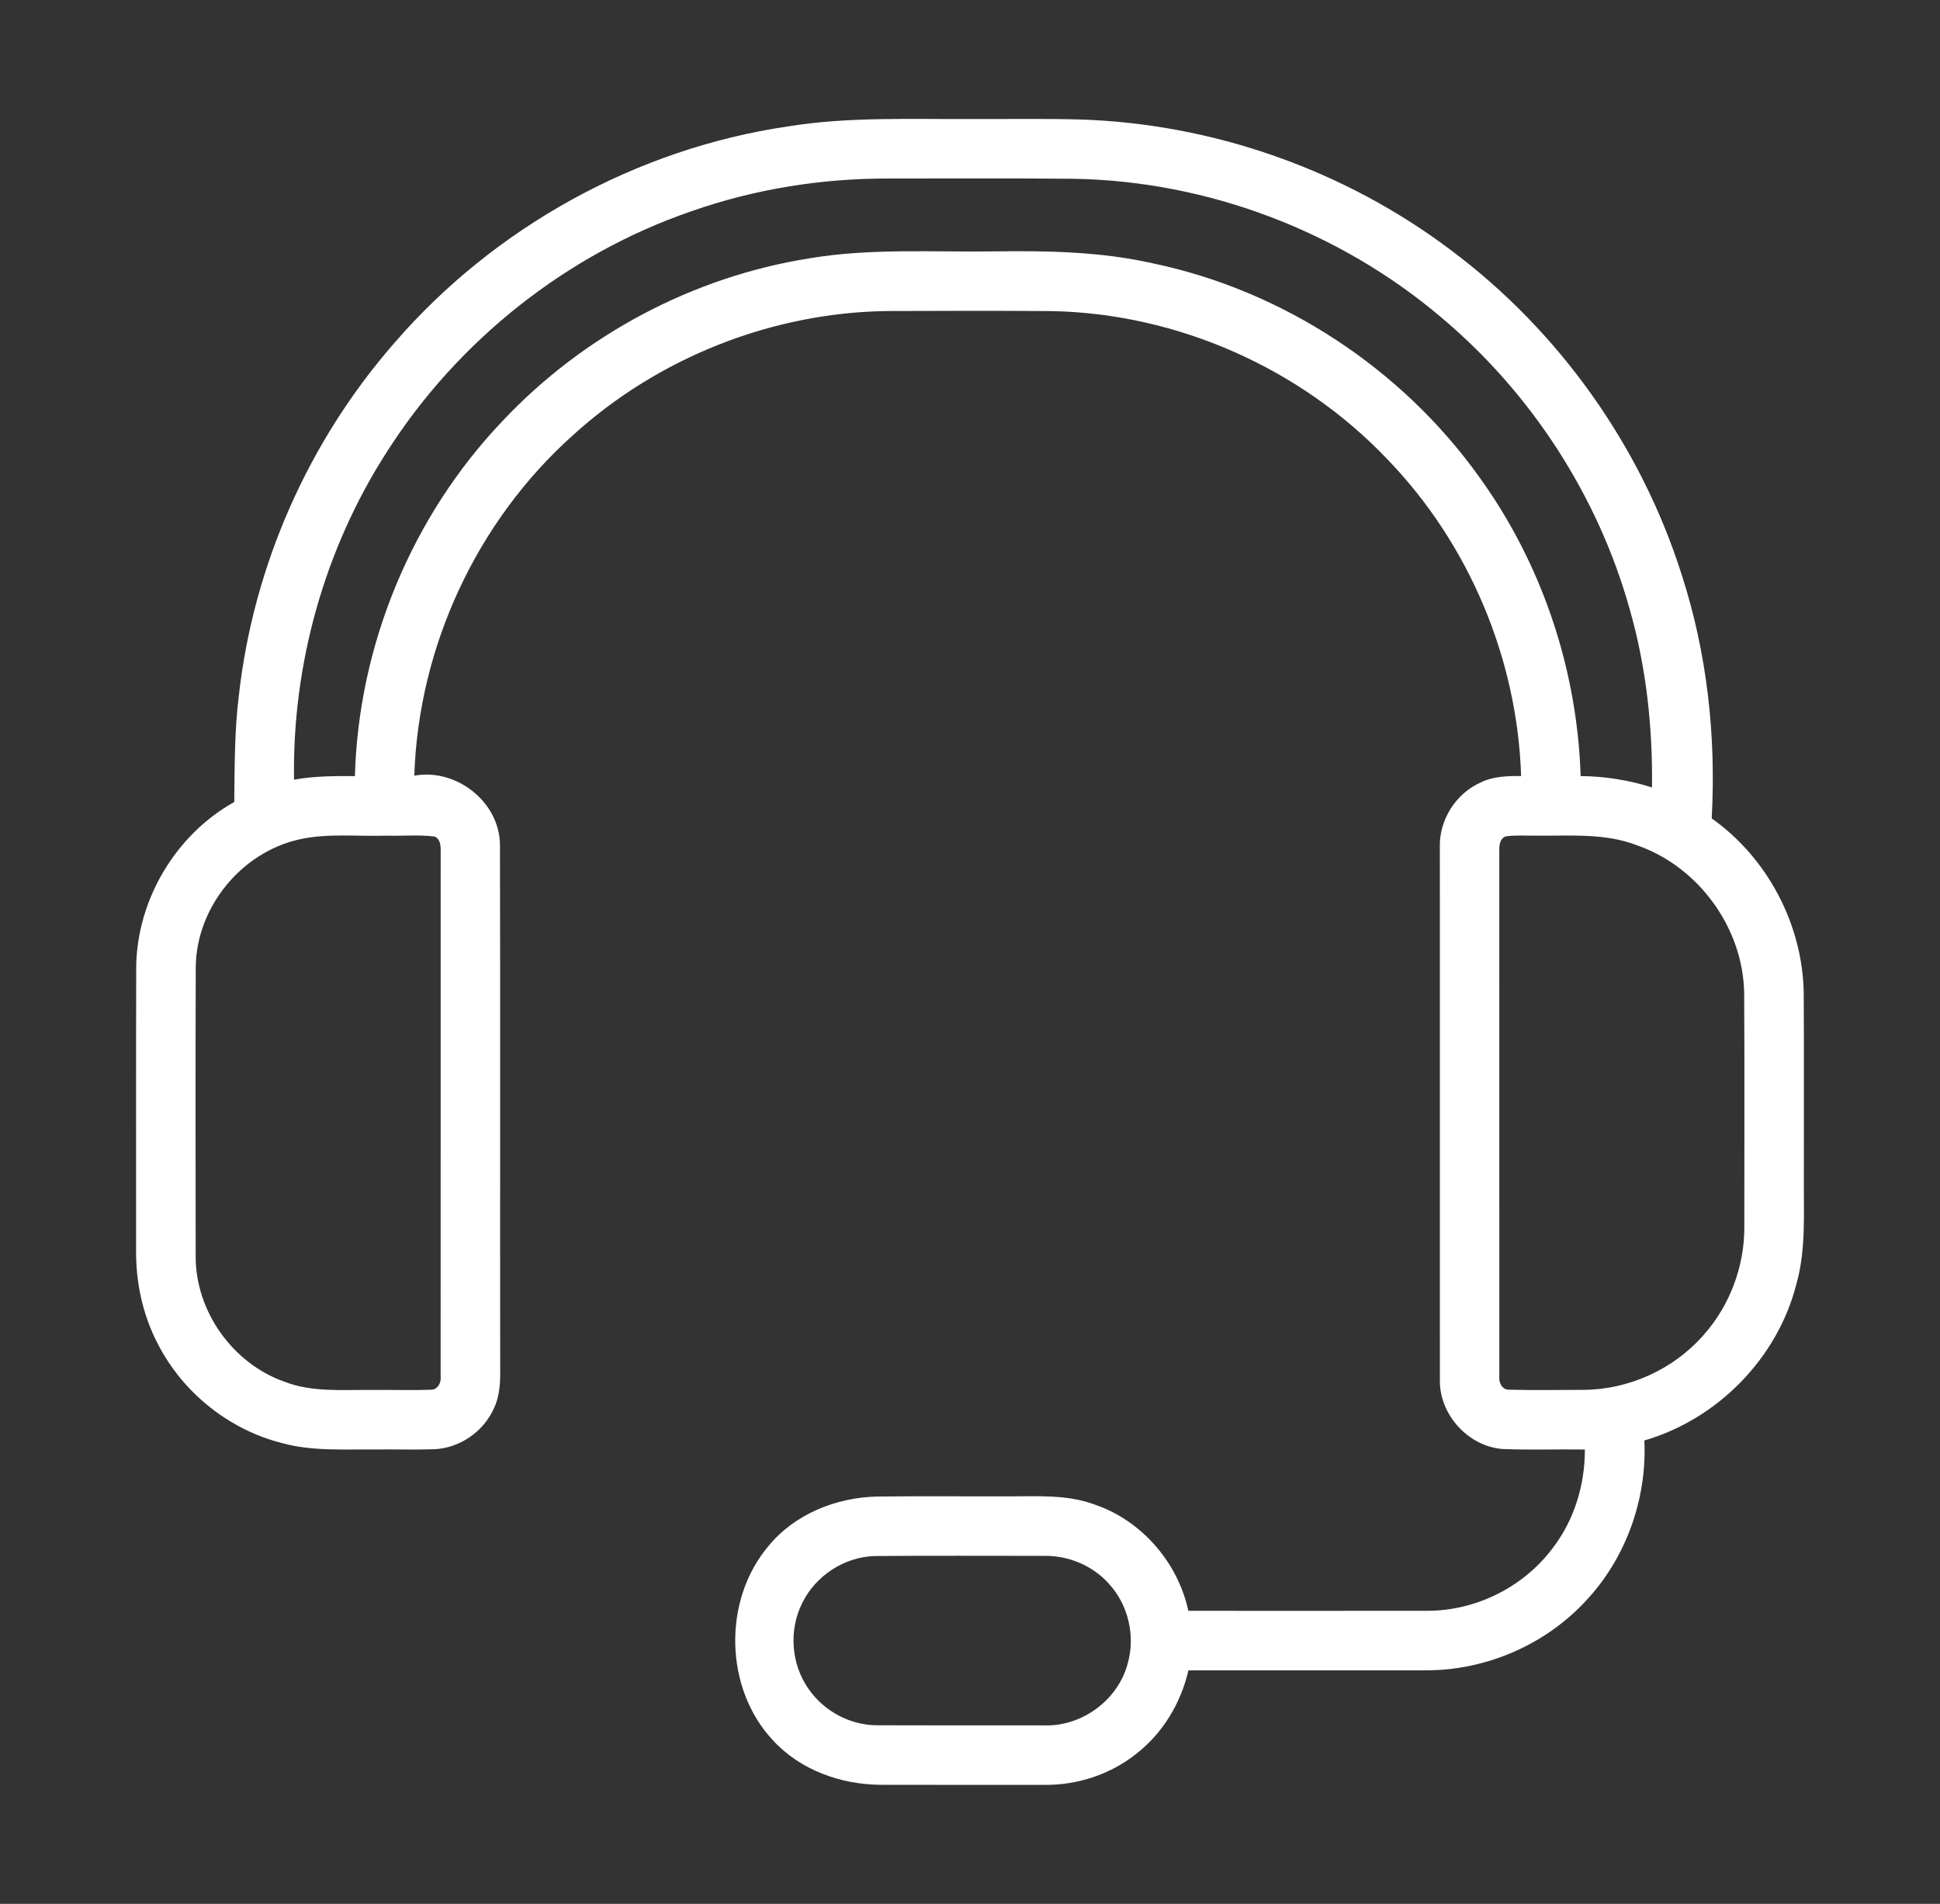 <svg xmlns="http://www.w3.org/2000/svg" width="53" height="52" viewBox="0 0 53 52" fill="none"><rect x="0" y="0" width="53" height="52" fill="#333333" stroke="none"/><path d="M21.518 3.454C23.198 3.181 24.904 3.262 26.599 3.25C27.548 3.255 28.497 3.238 29.445 3.262C33.111 3.363 36.733 4.635 39.658 6.847C42.598 9.049 44.826 12.183 45.939 15.684C46.636 17.829 46.887 20.104 46.763 22.353C48.286 23.429 49.245 25.249 49.277 27.114C49.287 28.807 49.278 30.5 49.281 32.192C49.273 33.152 49.341 34.131 49.078 35.066C48.566 37.091 46.926 38.763 44.923 39.343C44.999 40.941 44.419 42.564 43.319 43.73C42.217 44.92 40.608 45.618 38.986 45.621C36.812 45.623 34.64 45.622 32.467 45.622C32.262 46.514 31.766 47.342 31.038 47.905C30.334 48.465 29.432 48.76 28.534 48.75C27.044 48.749 25.554 48.752 24.064 48.748C22.974 48.742 21.859 48.346 21.114 47.53C19.787 46.111 19.742 43.707 20.994 42.227C21.711 41.352 22.843 40.901 23.958 40.875C25.145 40.86 26.332 40.873 27.52 40.869C28.319 40.875 29.145 40.808 29.909 41.095C31.192 41.531 32.18 42.677 32.465 43.996C34.64 43.996 36.815 43.999 38.989 43.995C40.308 43.999 41.607 43.357 42.402 42.305C43.003 41.536 43.301 40.561 43.298 39.59C42.551 39.58 41.802 39.606 41.055 39.577C40.105 39.506 39.312 38.627 39.337 37.675C39.335 32.832 39.336 27.99 39.336 23.147C39.311 22.402 39.77 21.674 40.45 21.372C40.793 21.202 41.182 21.194 41.556 21.195C41.455 17.995 40.133 14.854 37.909 12.551C35.544 10.059 32.169 8.562 28.731 8.497C27.244 8.485 25.757 8.49 24.27 8.495C21.107 8.528 17.979 9.765 15.643 11.896C13.023 14.241 11.43 17.673 11.319 21.186C12.46 20.976 13.645 21.897 13.659 23.069C13.67 27.837 13.658 32.607 13.665 37.375C13.672 37.749 13.655 38.137 13.487 38.479C13.204 39.106 12.559 39.55 11.871 39.582C11.331 39.6 10.791 39.583 10.251 39.589C9.403 39.58 8.538 39.643 7.711 39.416C6.259 39.052 4.993 38.037 4.312 36.706C3.897 35.913 3.707 35.016 3.718 34.124C3.72 31.552 3.714 28.982 3.721 26.411C3.741 24.576 4.797 22.799 6.4 21.905C6.411 20.93 6.405 19.952 6.527 18.983C6.924 15.442 8.434 12.039 10.781 9.359C13.512 6.203 17.387 4.062 21.518 3.454ZM18.888 5.77C15.487 6.938 12.517 9.294 10.582 12.322C8.869 14.974 7.982 18.14 8.033 21.295C8.582 21.195 9.14 21.194 9.696 21.198C9.794 17.616 11.254 14.094 13.727 11.501C15.936 9.151 18.933 7.556 22.12 7.055C23.801 6.772 25.511 6.891 27.207 6.866C28.64 6.846 30.085 6.875 31.489 7.191C35.044 7.933 38.281 10.058 40.397 13.007C42.118 15.378 43.091 18.271 43.182 21.197C43.844 21.201 44.502 21.308 45.132 21.507C45.152 19.871 44.977 18.227 44.526 16.652C43.662 13.552 41.834 10.731 39.367 8.663C36.586 6.308 32.984 4.946 29.34 4.883C27.648 4.866 25.956 4.879 24.265 4.876C22.439 4.872 20.611 5.165 18.888 5.77ZM8.176 22.926C6.591 23.28 5.363 24.785 5.348 26.411C5.339 29.051 5.342 31.691 5.346 34.33C5.347 35.819 6.356 37.234 7.756 37.733C8.52 38.035 9.352 37.954 10.154 37.964C10.69 37.957 11.227 37.977 11.762 37.957C11.962 37.967 12.06 37.757 12.038 37.584C12.039 32.806 12.037 28.026 12.039 23.248C12.042 23.099 12.032 22.917 11.874 22.848C11.439 22.794 10.998 22.837 10.561 22.824C9.766 22.851 8.958 22.751 8.176 22.926ZM41.127 22.846C40.964 22.917 40.957 23.104 40.96 23.256C40.962 28.031 40.96 32.807 40.961 37.583C40.939 37.755 41.034 37.967 41.234 37.957C41.908 37.974 42.581 37.962 43.255 37.961C44.489 37.956 45.708 37.407 46.526 36.48C47.253 35.673 47.66 34.593 47.654 33.508C47.654 31.38 47.663 29.251 47.65 27.123C47.622 25.351 46.41 23.681 44.74 23.094C43.848 22.742 42.874 22.836 41.936 22.824C41.666 22.827 41.394 22.805 41.127 22.846ZM23.894 42.5C23.071 42.524 22.29 43.032 21.925 43.768C21.541 44.512 21.61 45.463 22.099 46.142C22.517 46.741 23.228 47.12 23.96 47.122C25.485 47.128 27.01 47.124 28.535 47.125C29.553 47.157 30.532 46.441 30.802 45.458C31.028 44.698 30.828 43.827 30.286 43.247C29.845 42.758 29.189 42.486 28.533 42.495C26.987 42.496 25.441 42.486 23.894 42.5Z" fill="white"></path></svg>